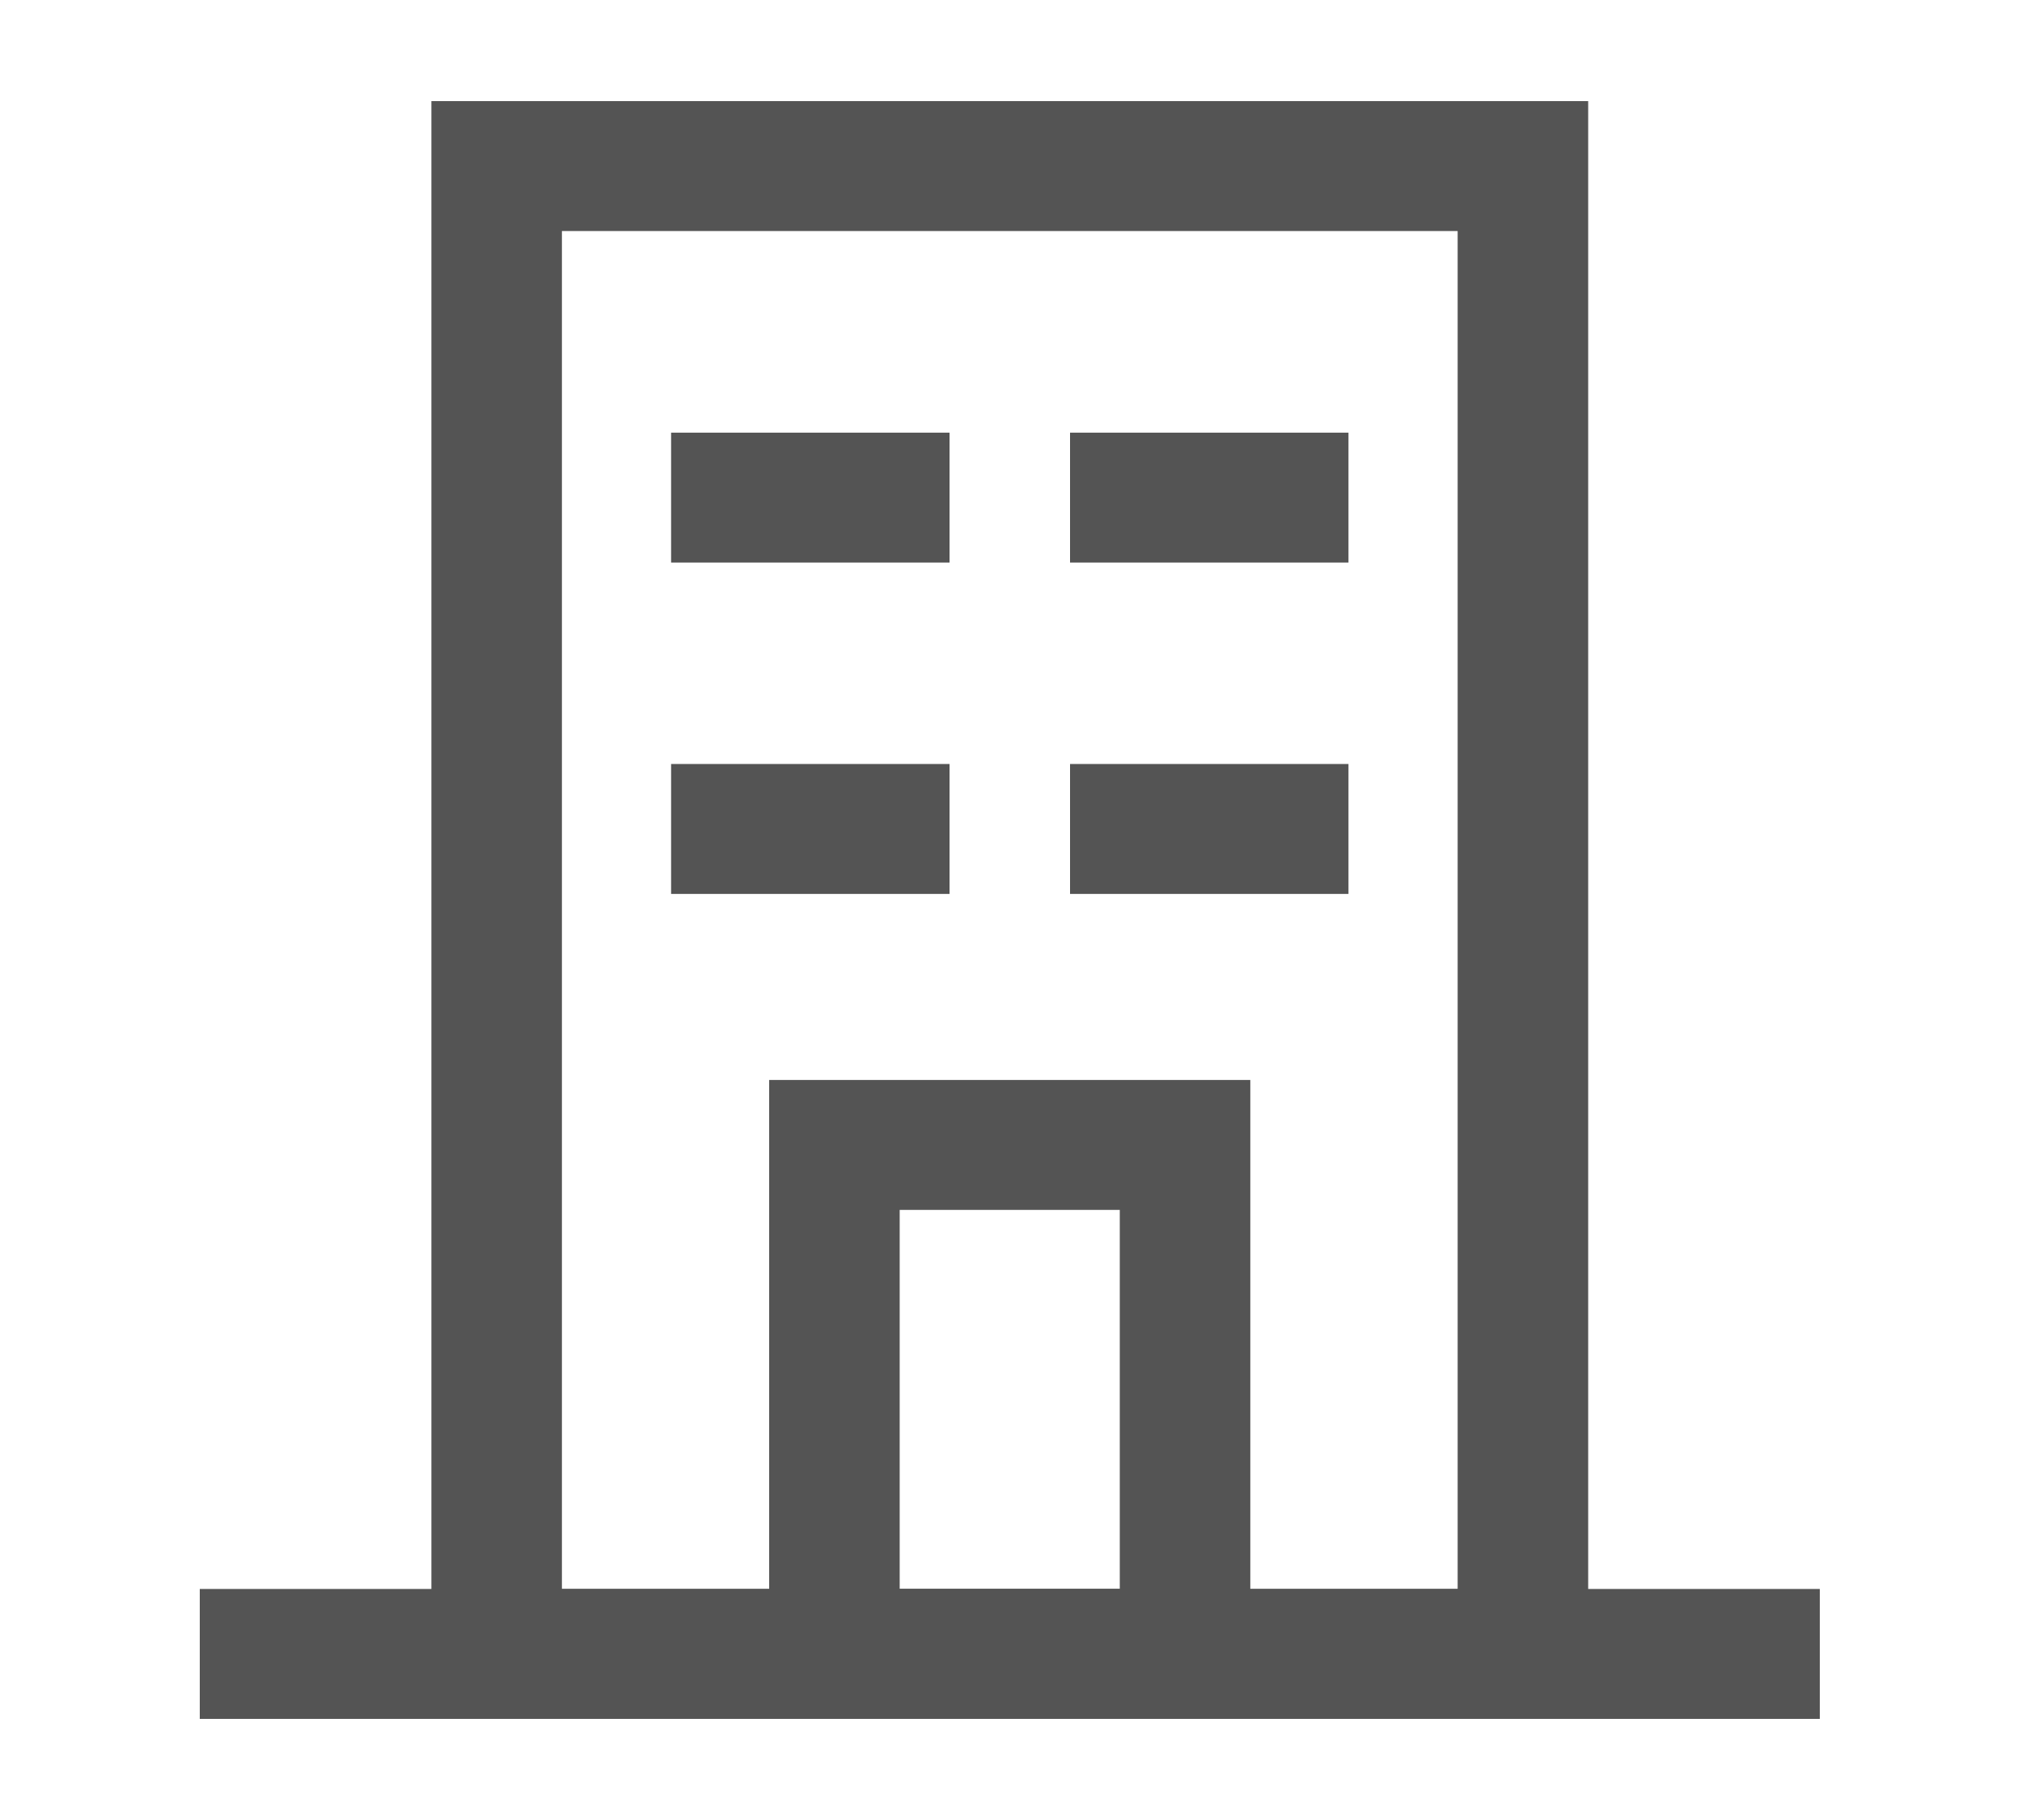 <?xml version="1.0" encoding="UTF-8"?>
<!-- Generator: Adobe Illustrator 22.0.1, SVG Export Plug-In . SVG Version: 6.00 Build 0)  --><svg id="Layer_1" style="enable-background:new 0 0 20 18;" version="1.1" viewBox="0 0 20 18" x="0px" xml:space="preserve" xmlns="http://www.w3.org/2000/svg" xmlns:xlink="http://www.w3.org/1999/xlink" y="0px"><style type="text/css">	.st0{fill:none;}
	.st1{fill:#545454;}</style><rect class="st0" height="18" width="20"/><g>	<g>		<rect class="st1" height="1.285" width="2.754" x="10.584" y="4.279"/>		<rect class="st1" height="1.285" width="2.754" x="6.638" y="4.279"/>	</g>	<g>		<g>			<path class="st1" d="M15.709,17H4.267V1h11.442V17z M5.558,15.715h8.86V2.285H5.558V15.715z"/>			<rect class="st1" height="1.285" width="16.024" x="1.976" y="15.715"/>		</g>		<g>			<rect class="st1" height="1.285" width="2.754" x="10.584" y="7.556"/>			<rect class="st1" height="1.285" width="2.754" x="6.638" y="7.556"/>		</g>		<path class="st1" d="M12.367,17h-4.759v-6.319h4.759V17z M8.899,15.715h2.177v-3.749h-2.177V15.715z"/>	</g></g></svg>